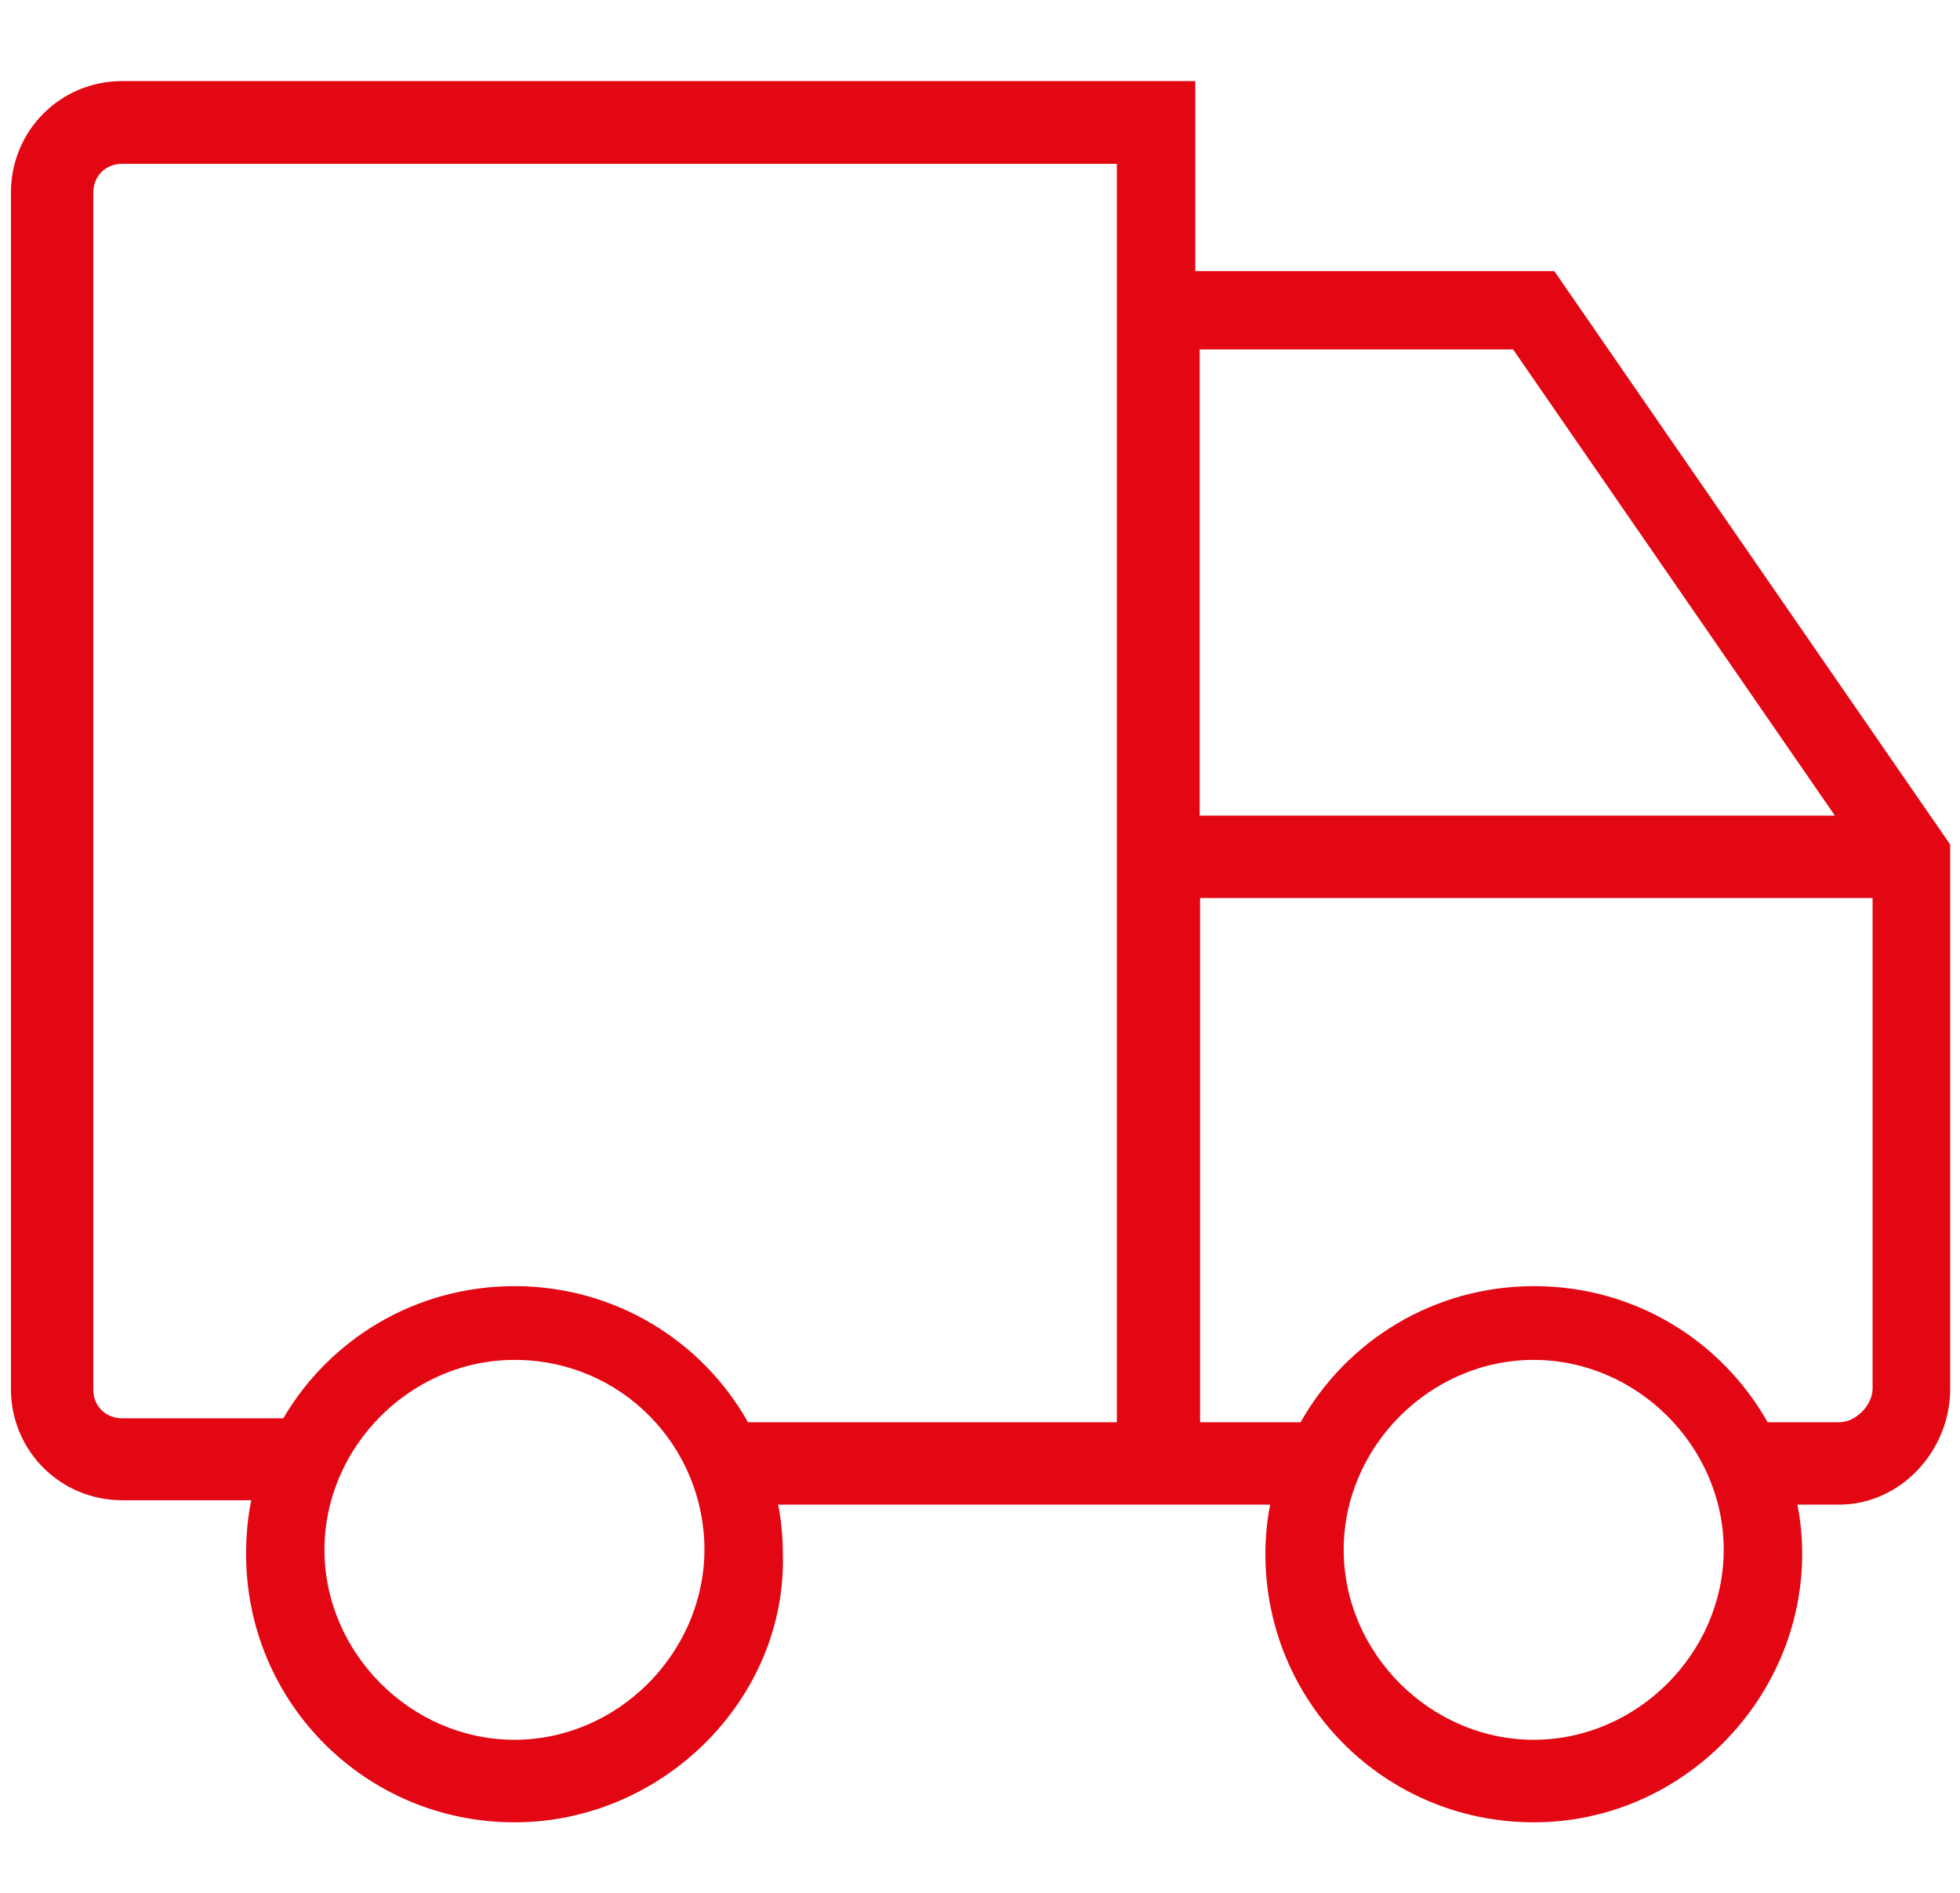 <svg viewBox="0 0 59 57" width="59" height="57" xmlns="http://www.w3.org/2000/svg">
<rect fill="none" width="59" height="57"/>
<path fill="#E30613" d="M46.788,8.163H35.98V2.441H3.678c-1.859,0-3.349,1.49-3.349,3.36v36.02c0,1.858,1.49,3.348,3.349,3.348
	h3.885c-0.107,0.525-0.155,1.061-0.155,1.619c0,4.47,3.598,8.078,8.079,8.078c4.468,0,8.197-3.728,8.078-8.078
	c0-0.512-0.047-1.011-0.142-1.487h14.811c-0.096,0.487-0.143,0.976-0.143,1.487c0,4.47,3.598,8.078,8.077,8.078
	c4.482,0,8.081-3.728,8.081-8.078c0-0.512-0.049-1.011-0.144-1.487h1.252c1.856,0,3.347-1.62,3.347-3.479V25.426L46.788,8.163z
	 M45.548,10.521l9.687,14.036H36.113V10.521H45.548z M15.486,52.381c-3.11,0-5.719-2.609-5.719-5.721
	c0-3.109,2.609-5.717,5.719-5.717c3.229,0,5.719,2.607,5.719,5.717C21.194,49.771,18.596,52.381,15.486,52.381z M22.517,42.821
	c-1.382-2.454-4.004-4.098-7.03-4.098c-2.979,0-5.564,1.597-6.959,3.979H3.678c-0.5,0-0.87-0.369-0.87-0.867V5.802
	c0-0.5,0.37-0.87,0.87-0.87H33.62v37.889H22.517L22.517,42.821z M46.167,52.381c-3.109,0-5.719-2.609-5.719-5.721
	c0-3.109,2.609-5.717,5.719-5.717c3.11,0,5.72,2.607,5.72,5.717C51.887,49.771,49.277,52.381,46.167,52.381z M55.366,42.821h-2.157
	c-1.384-2.454-4.003-4.098-7.029-4.098c-3.025,0-5.647,1.645-7.029,4.098h-3.026V27.036h20.244v14.787
	C56.354,42.322,55.856,42.821,55.366,42.821z"/>
</svg>
